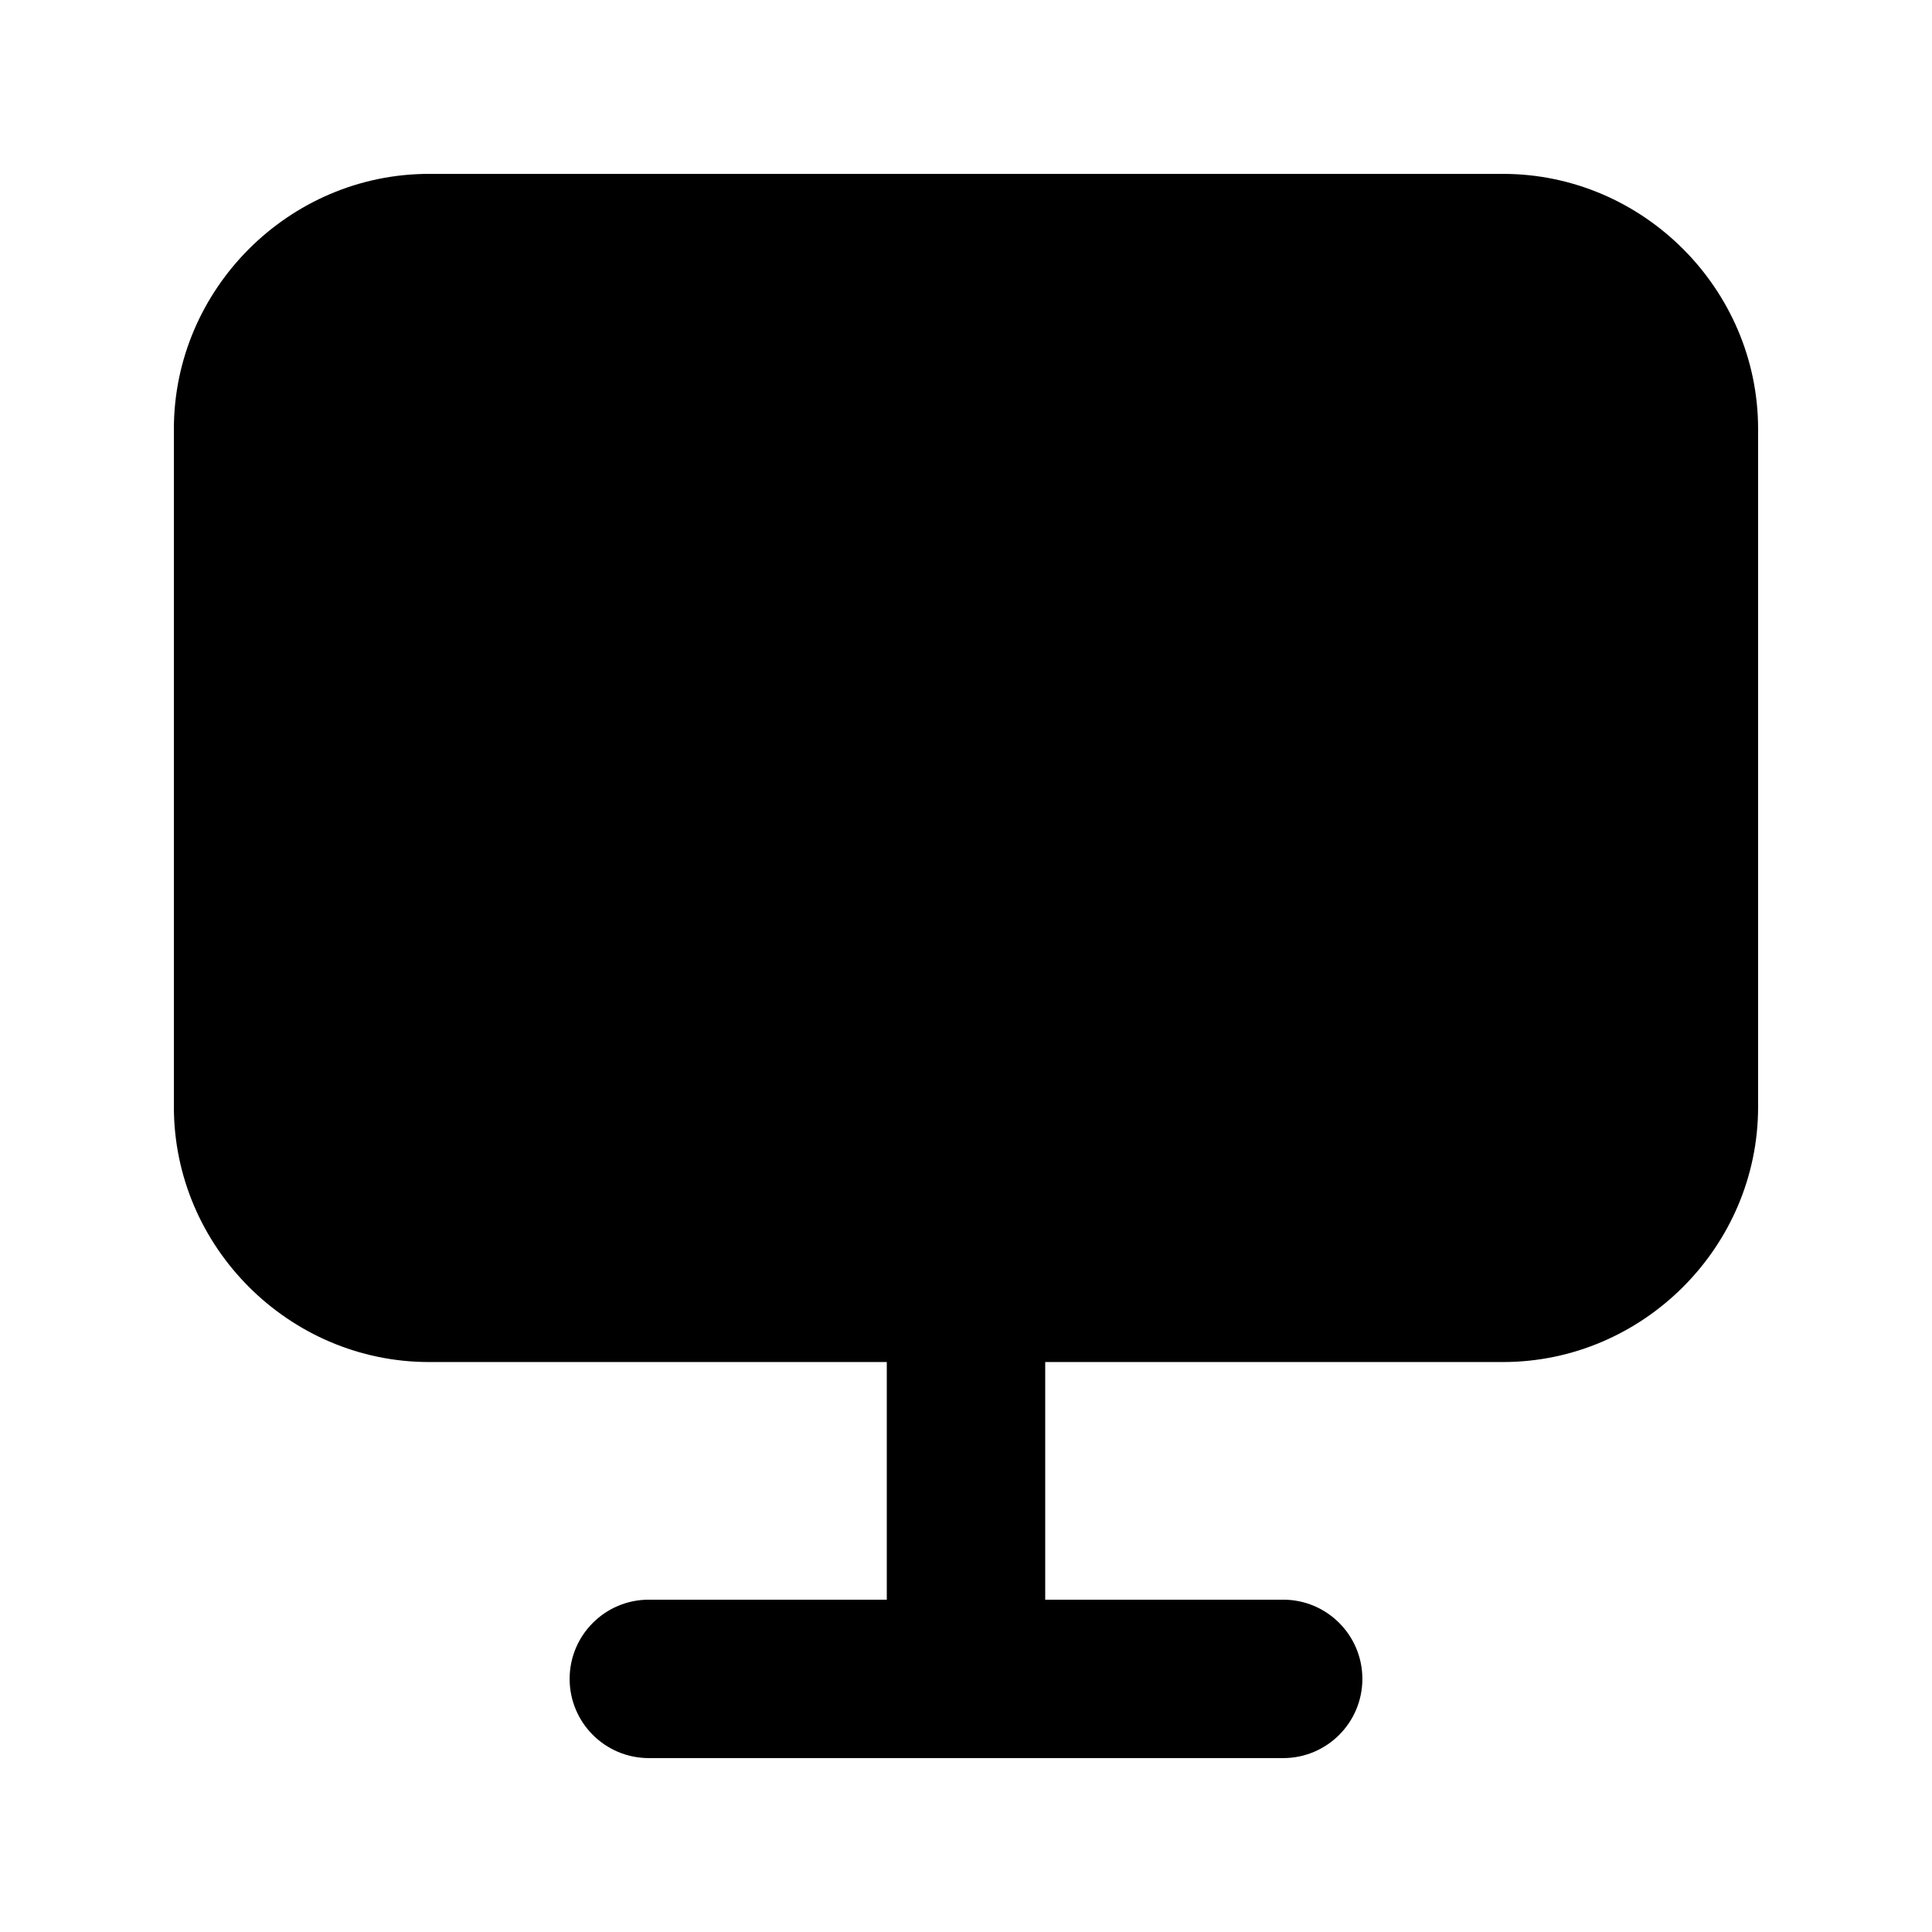 <?xml version="1.0" encoding="UTF-8"?>
<!-- Uploaded to: SVG Repo, www.svgrepo.com, Generator: SVG Repo Mixer Tools -->
<svg fill="#000000" width="800px" height="800px" version="1.1" viewBox="144 144 512 512" xmlns="http://www.w3.org/2000/svg">
 <path d="m257.69 190.08c-37.094 0-67.609 30.516-67.609 67.609v179.66c0 37.09 30.516 67.605 67.609 67.605h121.32v62.977h-63.059c-11.594 0-20.992 9.398-20.992 20.992s9.398 20.992 20.992 20.992h168.1c11.594 0 20.992-9.398 20.992-20.992s-9.398-20.992-20.992-20.992h-63.059v-62.977h121.32c37.09 0 67.605-30.516 67.605-67.605v-179.66c0-37.094-30.516-67.609-67.609-67.609z"/>
</svg>